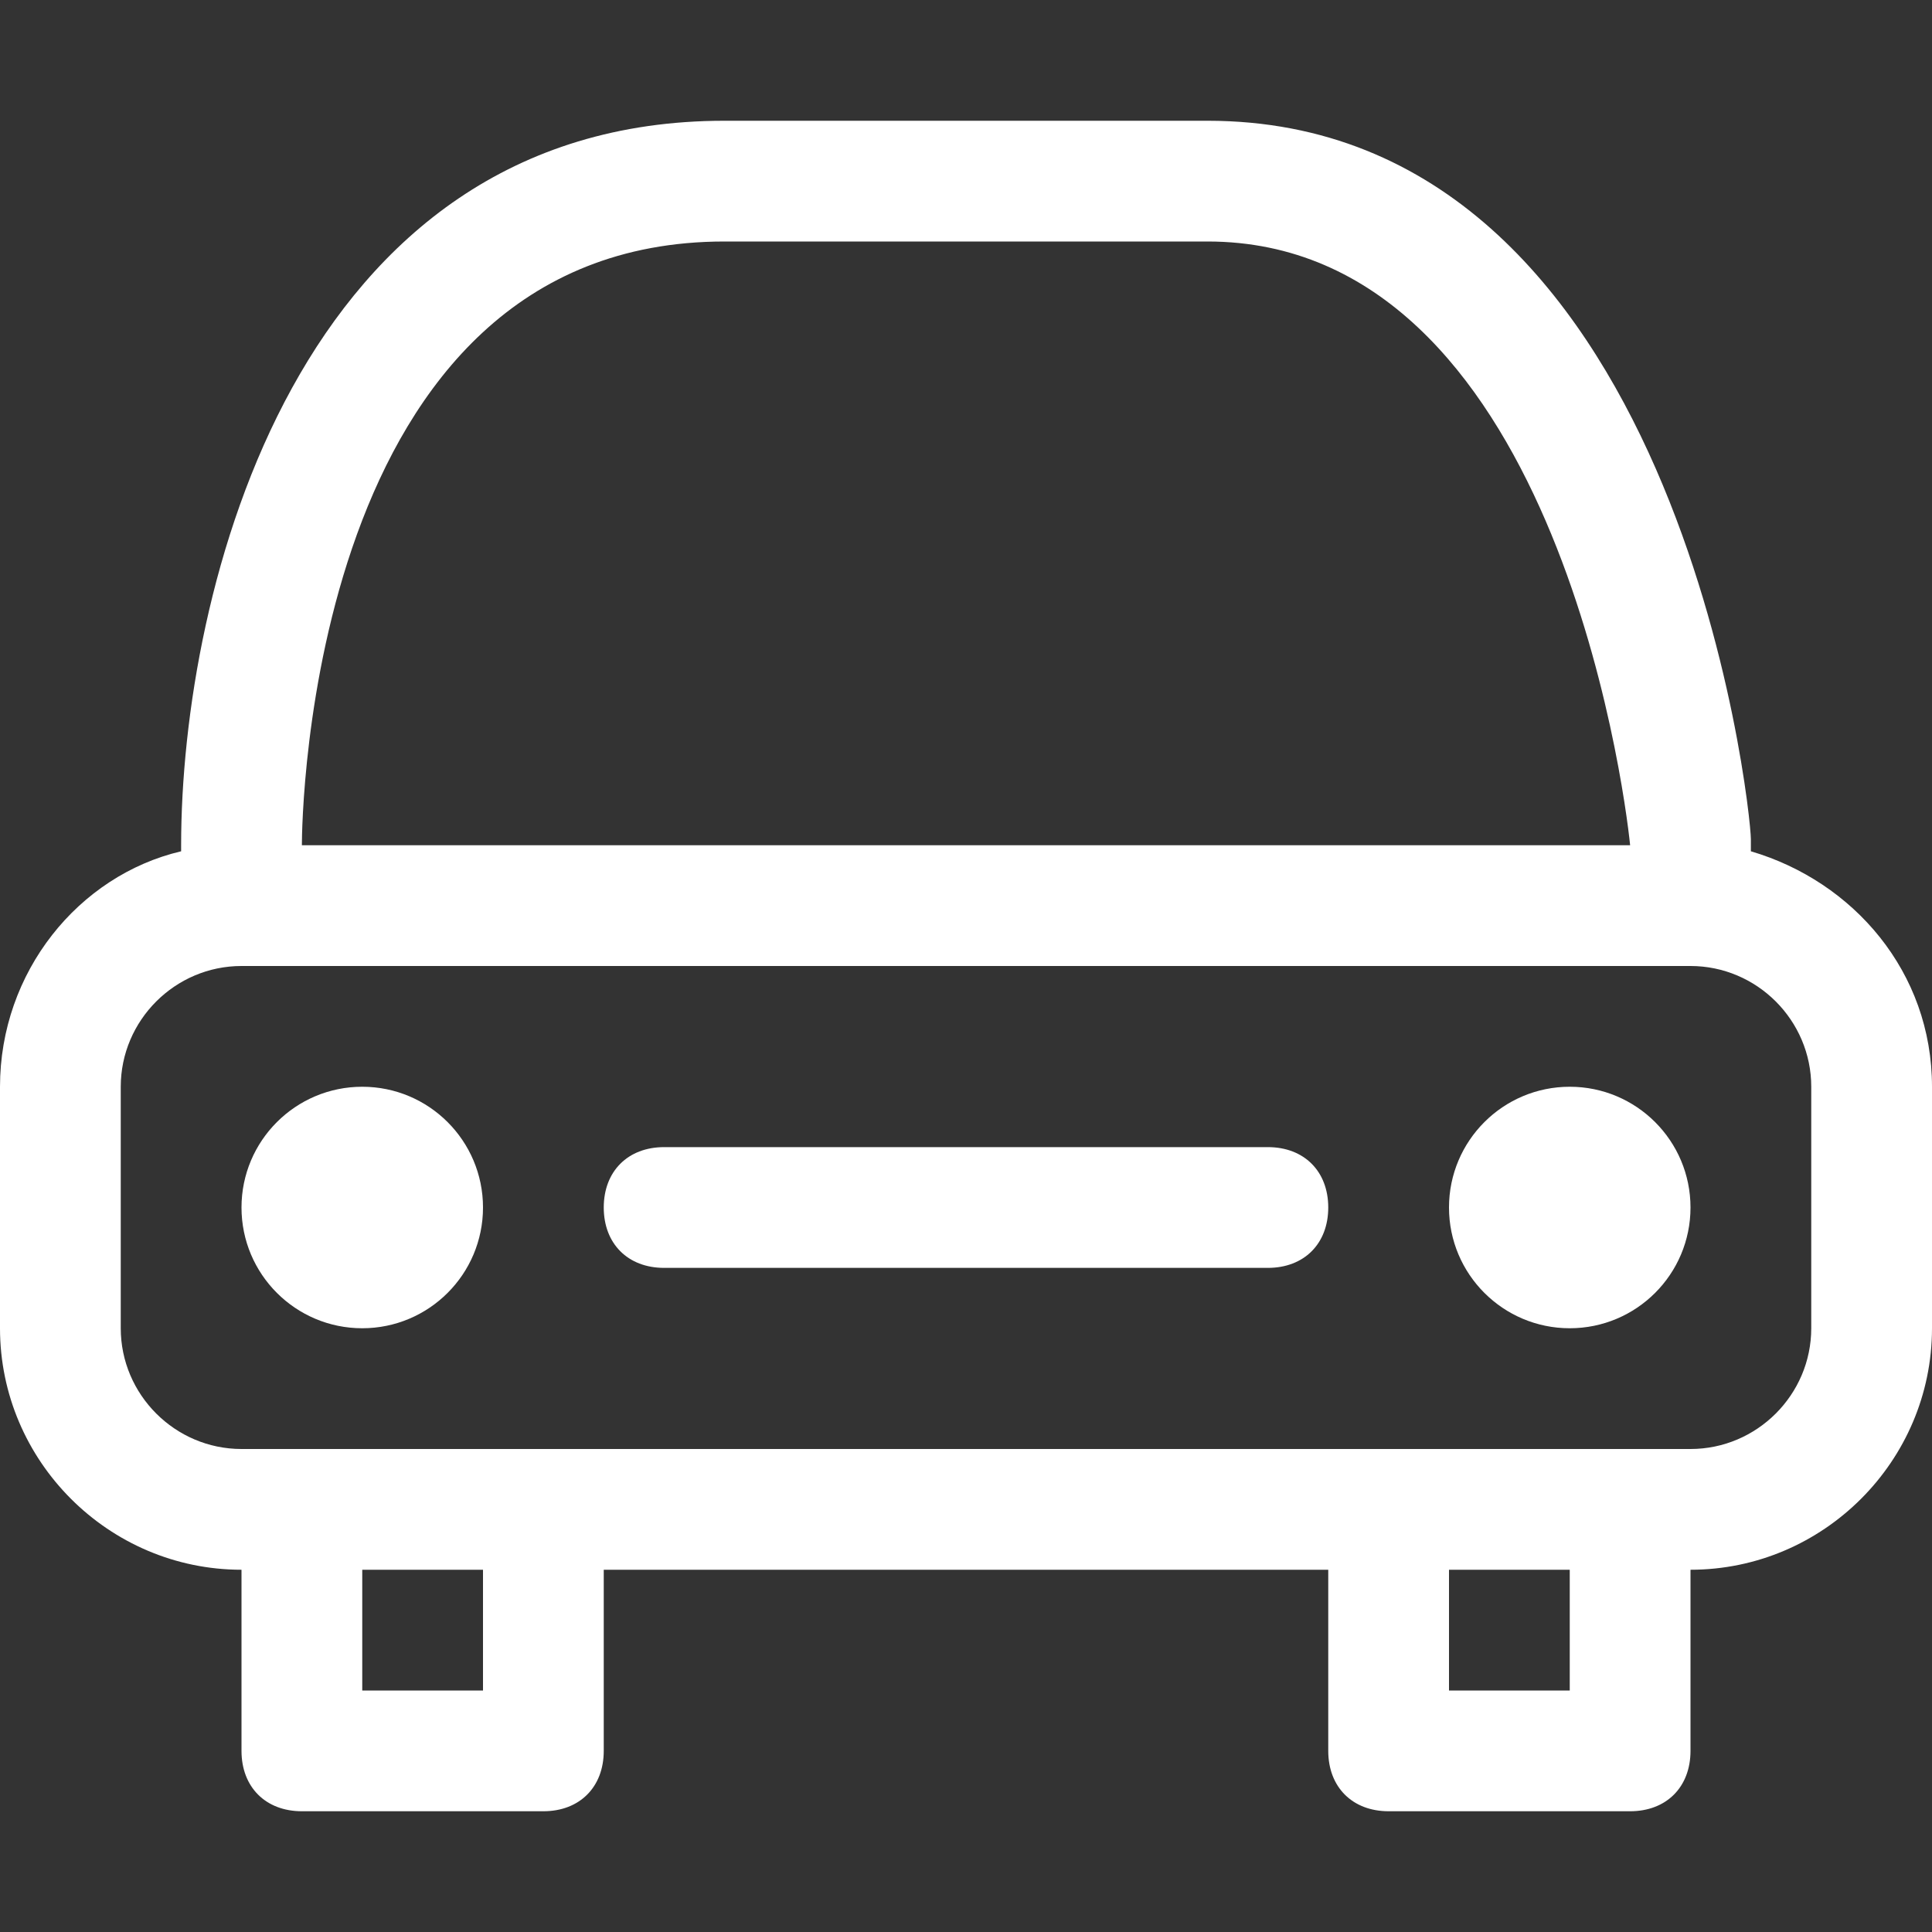 <?xml version="1.0" encoding="utf-8"?>
<!-- Generator: Adobe Illustrator 27.2.0, SVG Export Plug-In . SVG Version: 6.00 Build 0)  -->
<svg version="1.1" id="Responsive_Icons" xmlns="http://www.w3.org/2000/svg" xmlns:xlink="http://www.w3.org/1999/xlink" x="0px"
	 y="0px" viewBox="0 0 32 32" style="enable-background:new 0 0 32 32;" xml:space="preserve">
<rect x="0" y="0" width="32" height="32" fill="#333333" stroke="none"/>
<style type="text/css">
	.st0{fill:#FFFFFF;}
</style>
<g>
	<path class="st0" d="M29,14.1c0-0.1,0-0.1,0-0.2C29,13.4,27.8,2,20,2h-8C4.9,2,3,9.8,3,14c0,0,0,0.1,0,0.1c-1.7,0.4-3,2-3,3.9v4
		c0,2.2,1.8,4,4,4v3c0,0.6,0.4,1,1,1h4c0.6,0,1-0.4,1-1v-3h12v3c0,0.6,0.4,1,1,1h4c0.6,0,1-0.4,1-1v-3c2.2,0,4-1.8,4-4v-4
		C32,16.1,30.7,14.6,29,14.1z M12,4h8c5.7,0,6.9,9,7,10H5C5,13.6,5.1,4,12,4z M8,28H6v-2h2V28z M26,28h-2v-2h2V28z M30,22
		c0,1.1-0.9,2-2,2H4c-1.1,0-2-0.9-2-2v-4c0-1.1,0.9-2,2-2h24c1.1,0,2,0.9,2,2V22z"/>
	<circle class="st0" cx="26" cy="20" r="2"/>
	<circle class="st0" cx="6" cy="20" r="2"/>
	<path class="st0" d="M21,19H11c-0.6,0-1,0.4-1,1s0.4,1,1,1h10c0.6,0,1-0.4,1-1S21.6,19,21,19z"/>
</g>
</svg>
